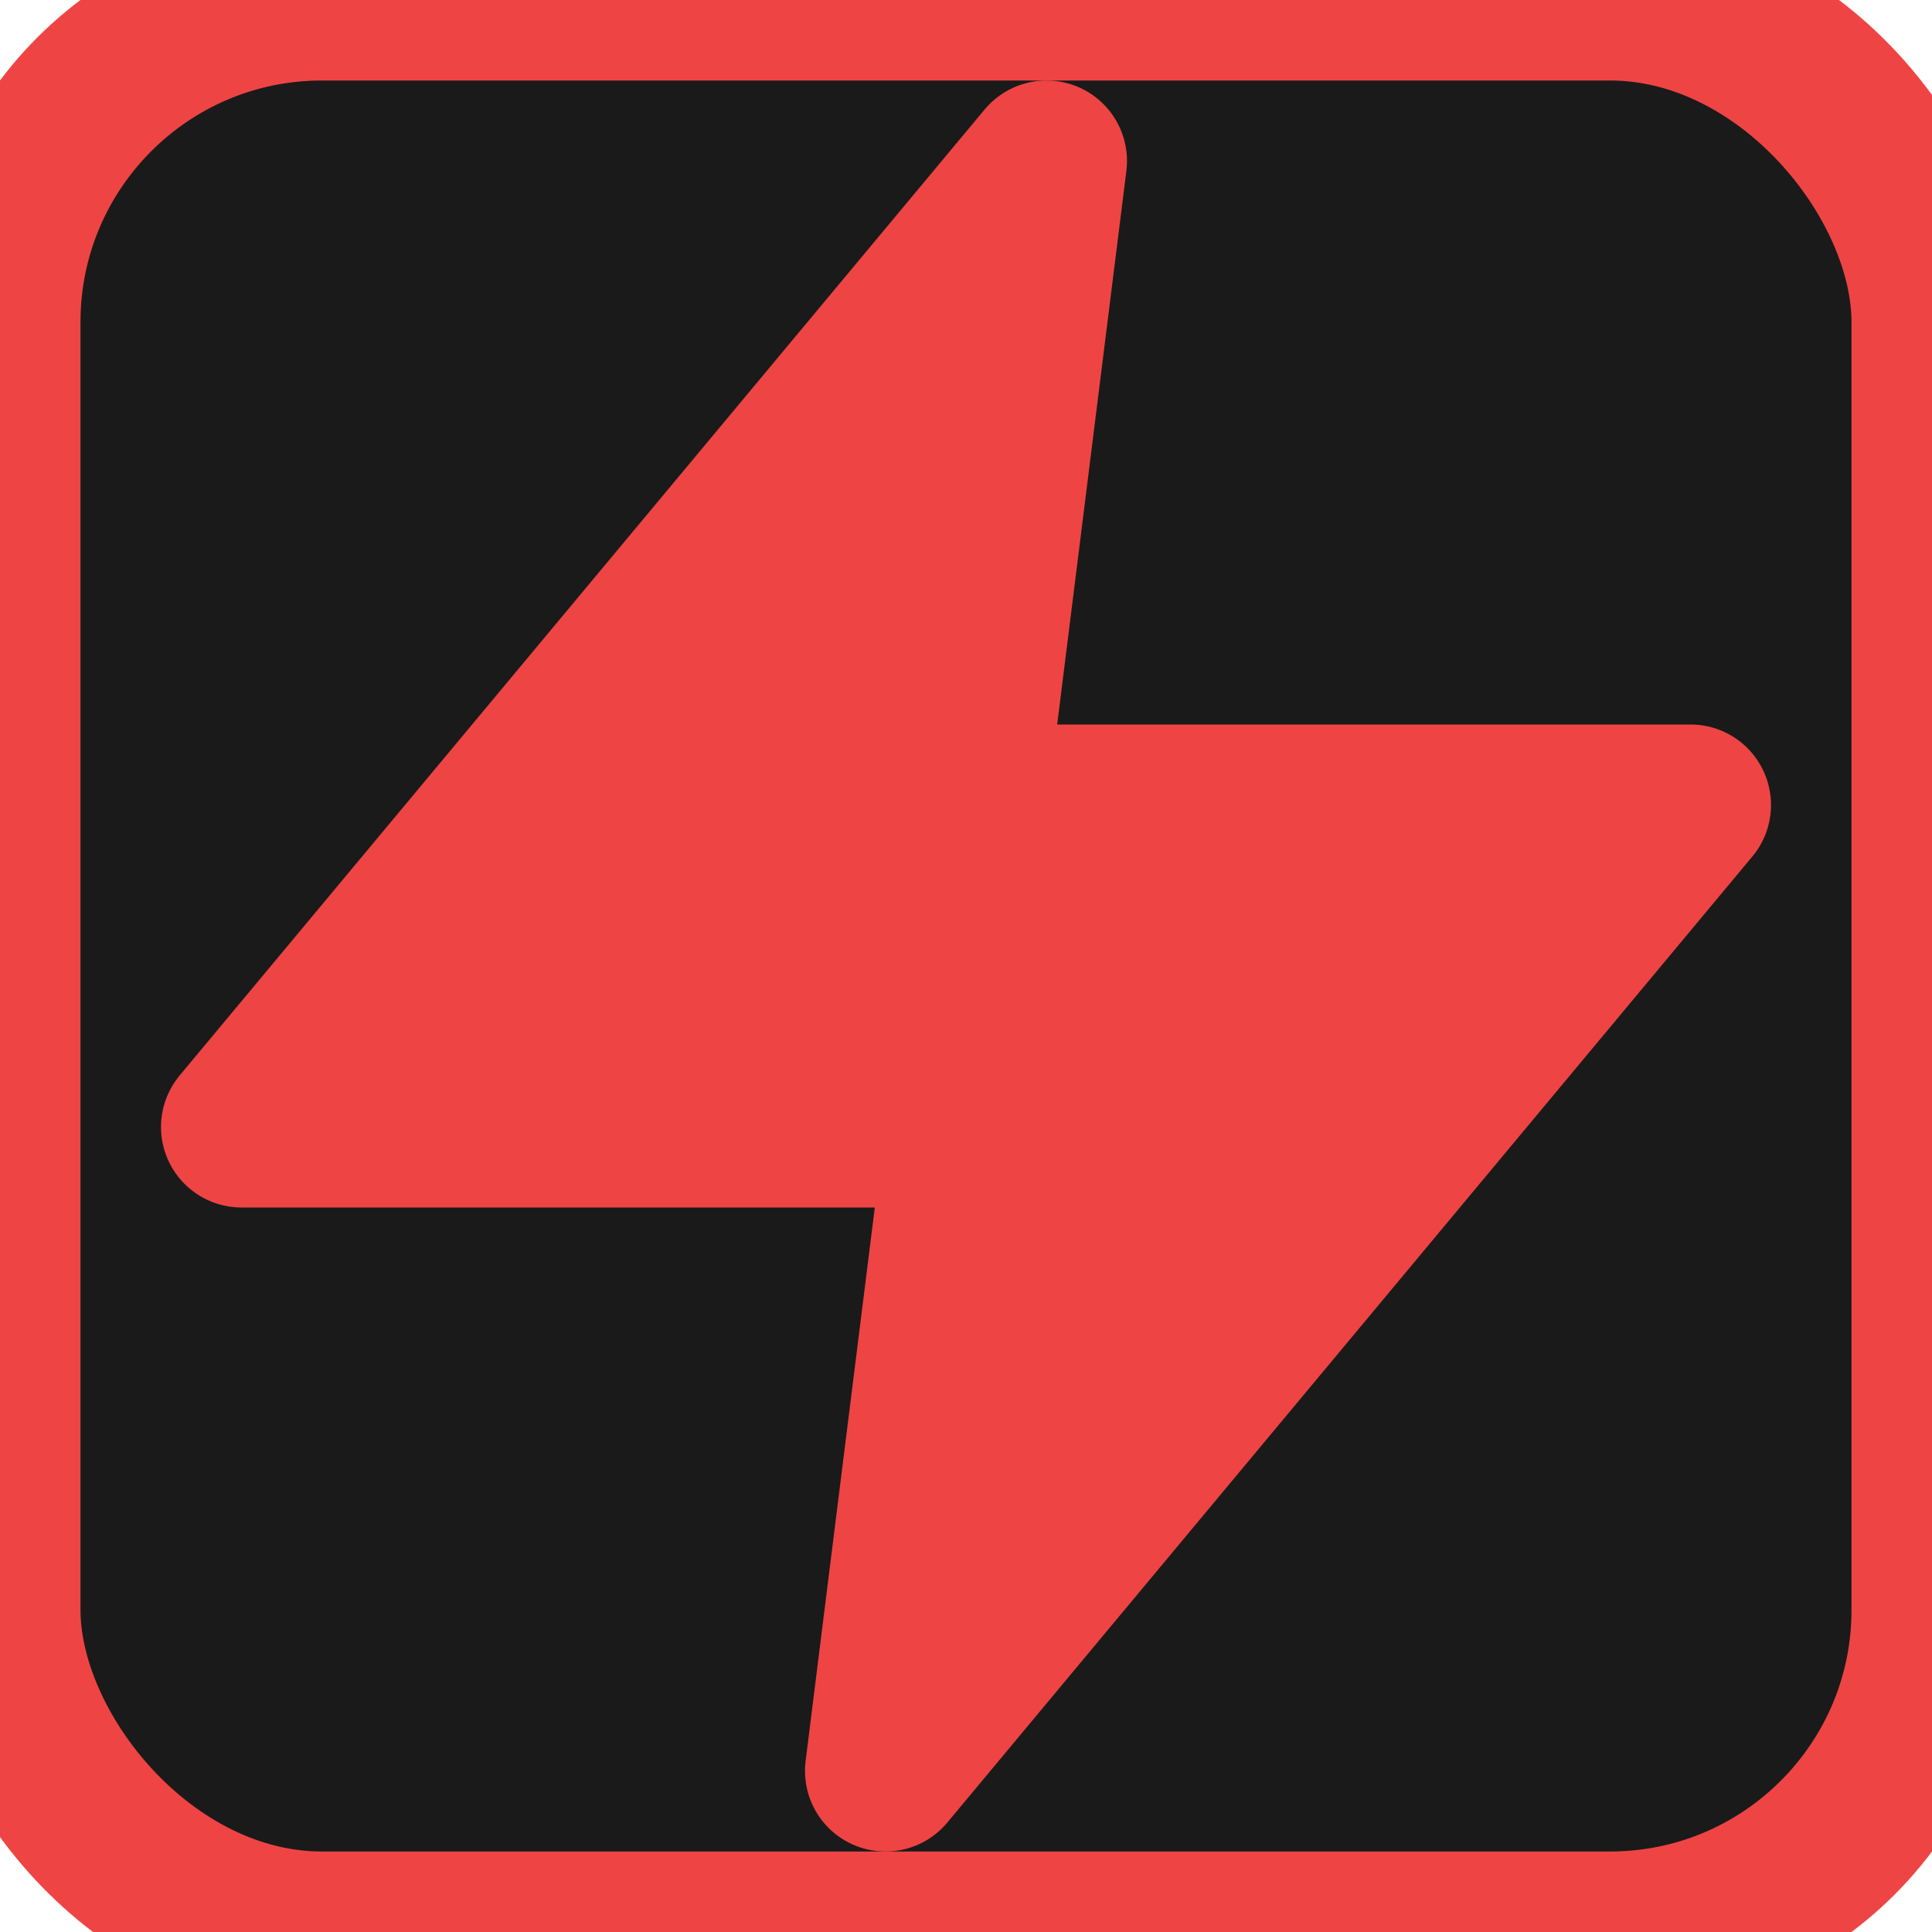 <svg xmlns="http://www.w3.org/2000/svg" width="32" height="32" viewBox="0 0 24 24" fill="none" stroke="#ef4444" stroke-width="2" stroke-linecap="round" stroke-linejoin="round">
  <rect width="24" height="24" rx="4" fill="#1a1a1a"/>
  <polygon points="13 2 3 14 12 14 11 22 21 10 12 10 13 2" fill="#ef4444" stroke="#ef4444"/>
</svg>
